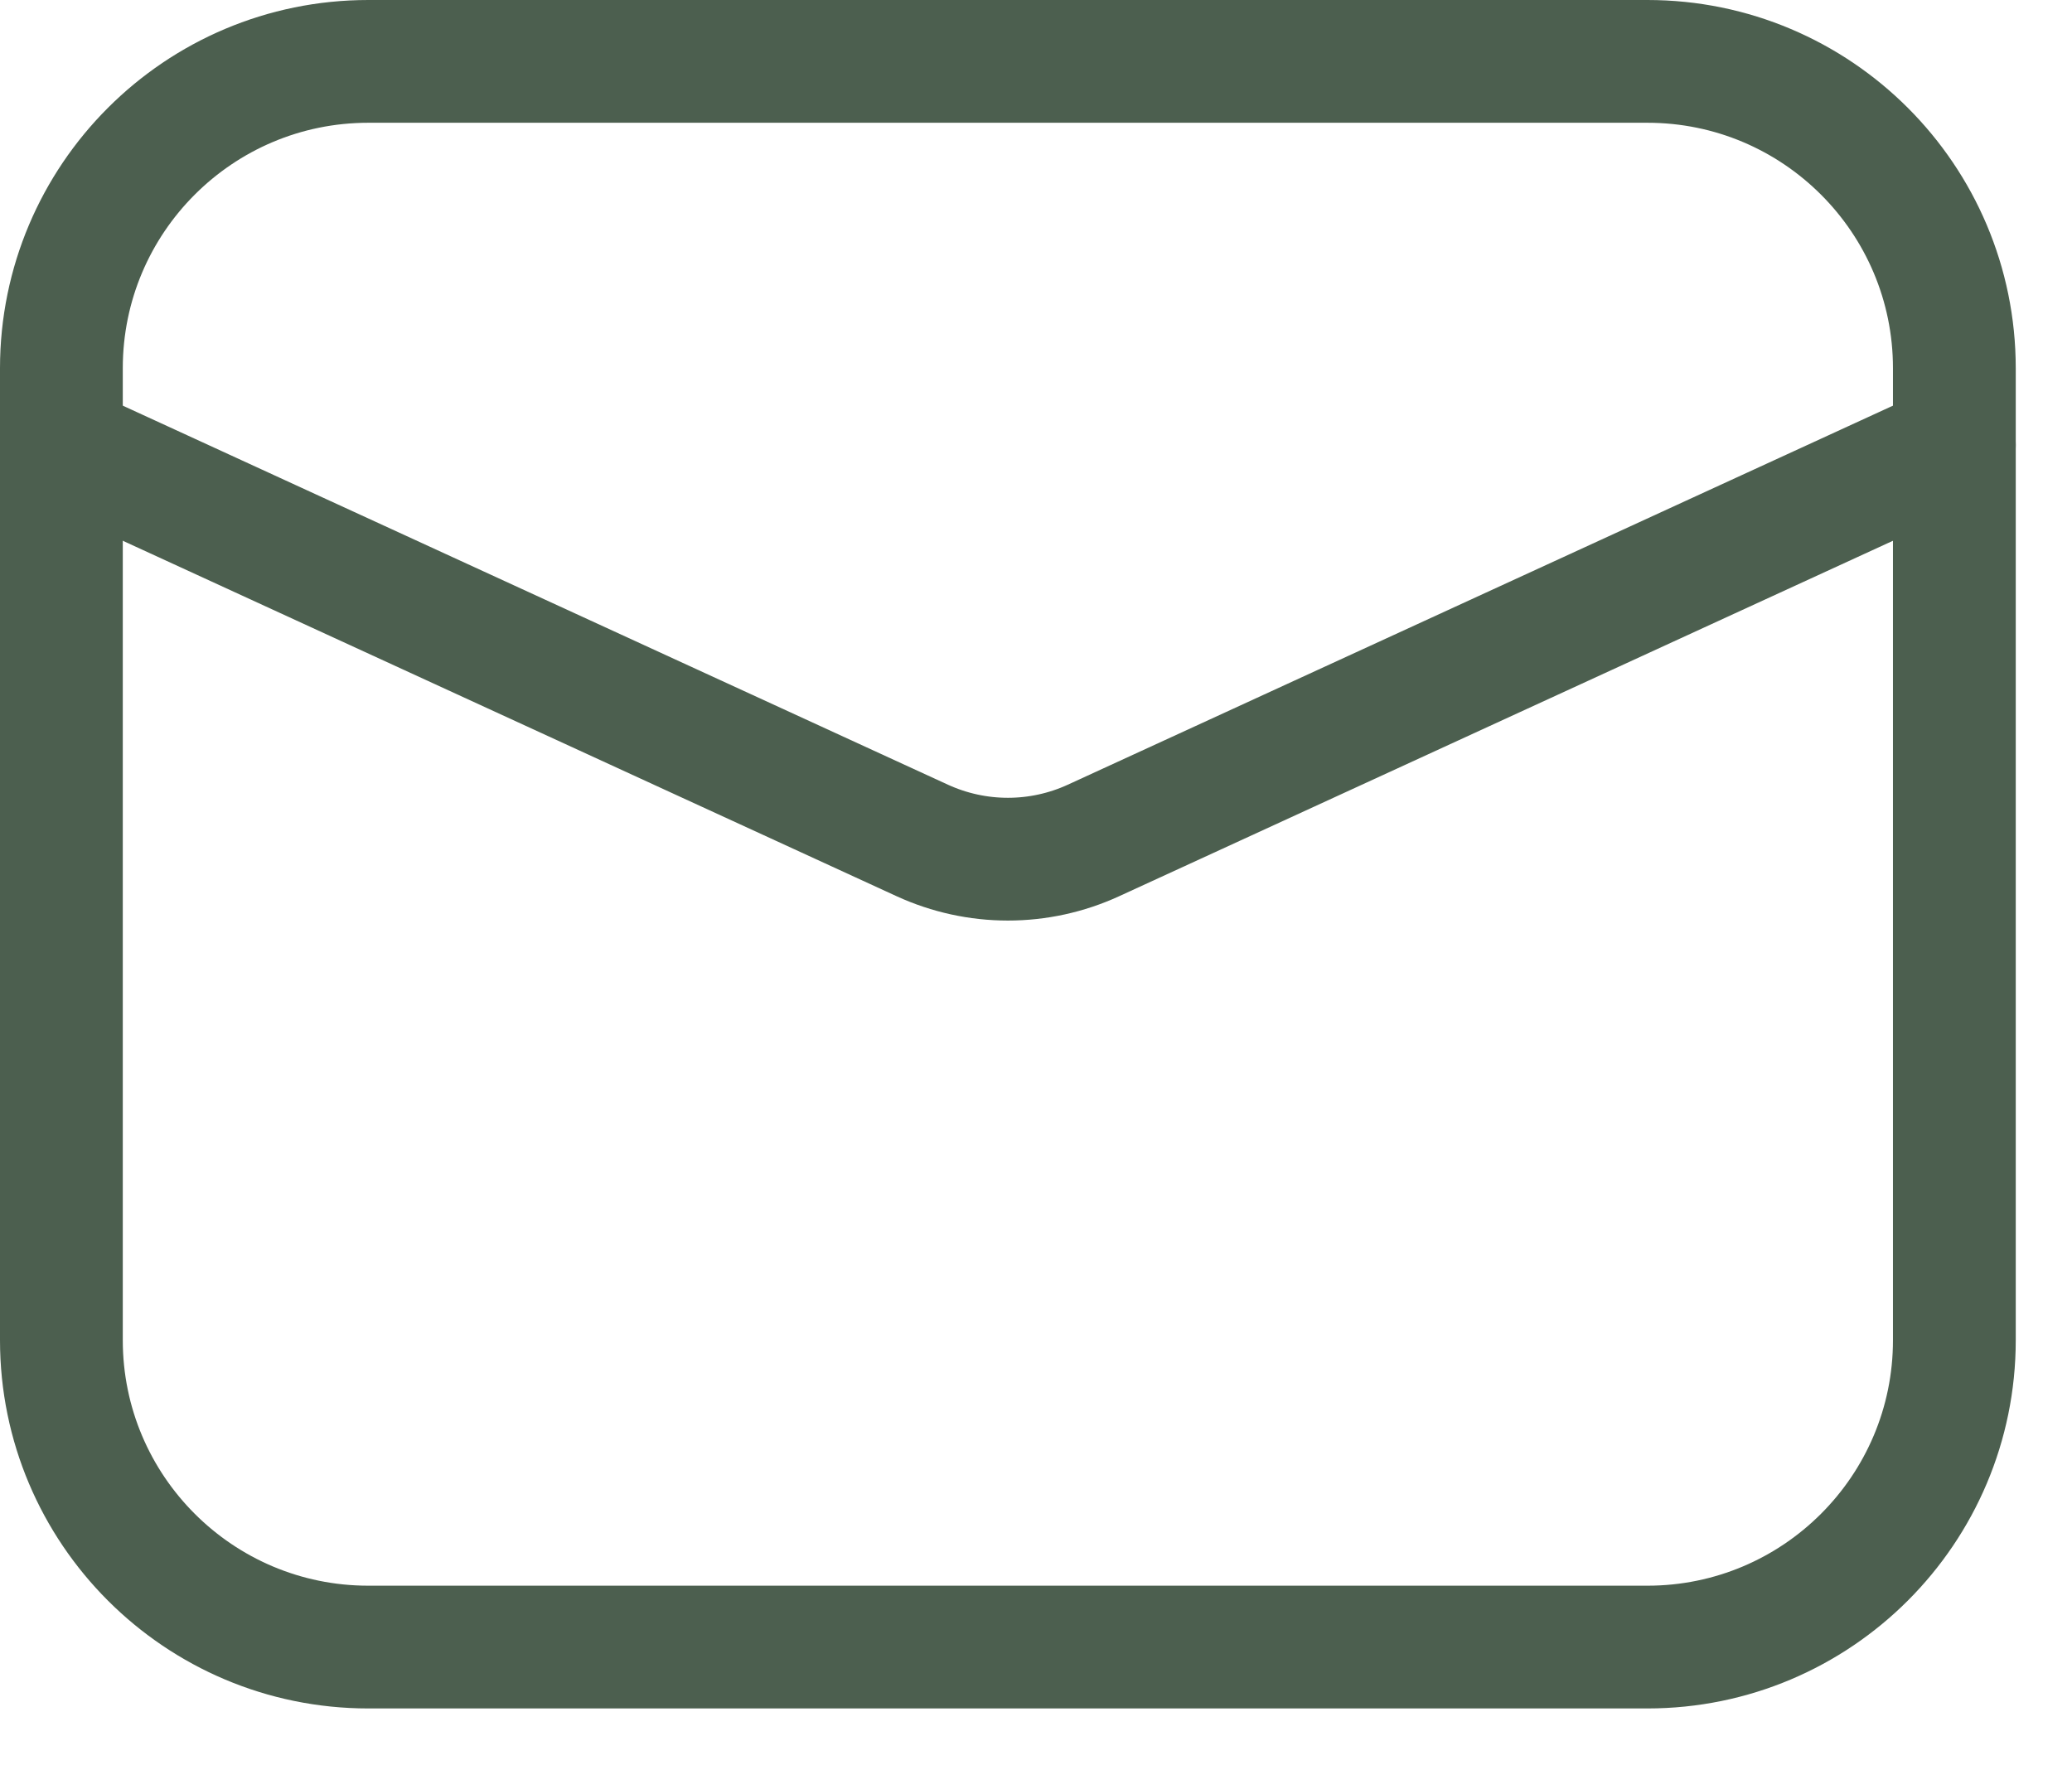 <?xml version="1.0" encoding="UTF-8"?>
<svg xmlns="http://www.w3.org/2000/svg" width="27" height="23" viewBox="0 0 27 23" fill="none">
  <path d="M21.467 0.8H4.8C2.591 0.8 0.8 2.591 0.8 4.8V17.467C0.8 19.676 2.591 21.467 4.8 21.467H21.467C23.676 21.467 25.467 19.676 25.467 17.467V4.8C25.467 2.591 23.676 0.8 21.467 0.8Z" stroke="#4C5F4F" stroke-width="1.6" stroke-linecap="round" stroke-linejoin="round"></path>
  <path d="M0.8 5.8L12.02 10.955C12.37 11.115 12.749 11.198 13.134 11.198C13.518 11.198 13.898 11.115 14.247 10.955L25.467 5.8" stroke="#4C5F4F" stroke-width="1.6" stroke-linecap="round" stroke-linejoin="round"></path>
</svg>

